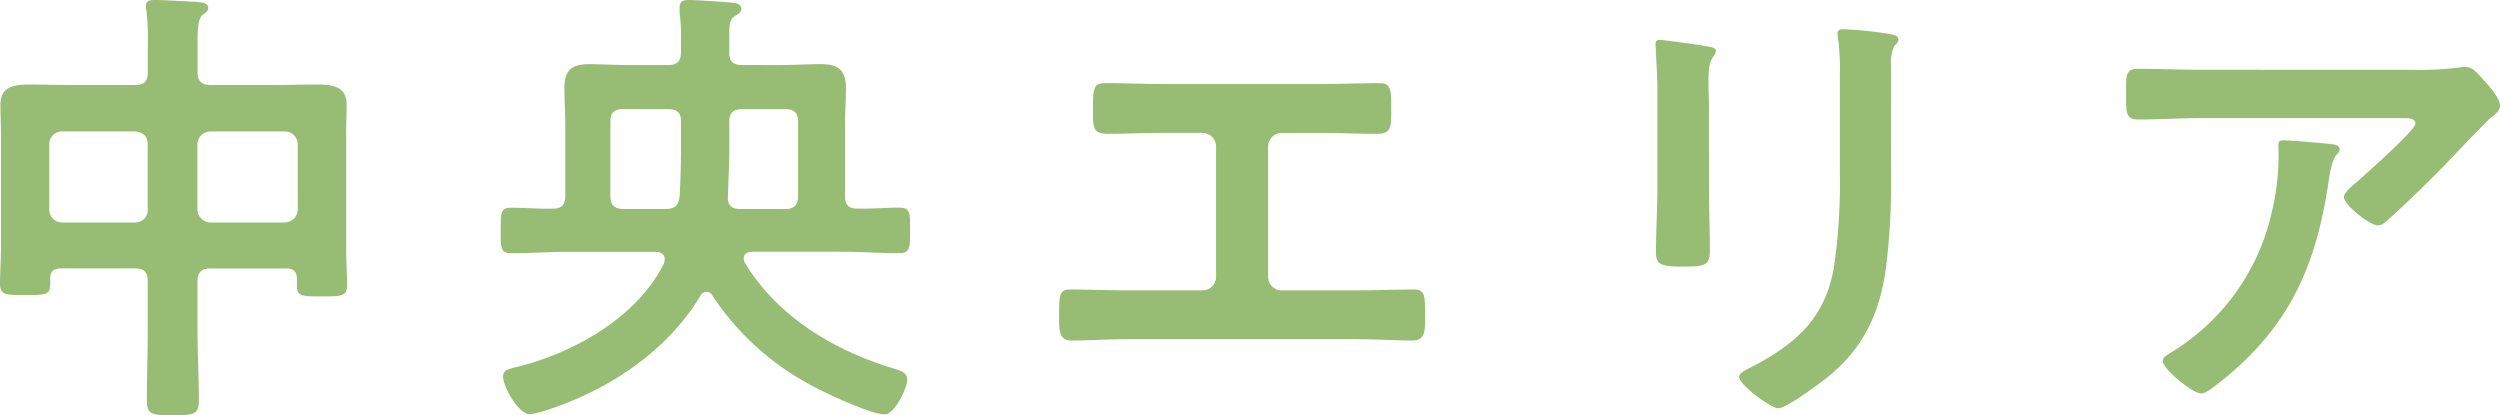 <svg xmlns="http://www.w3.org/2000/svg" width="279.864" height="46.488" viewBox="0 0 279.864 46.488">
  <path id="Path_255200" data-name="Path 255200" d="M23.088-19.656a1.378,1.378,0,0,1-1.4,1.456H13.52a1.453,1.453,0,0,1-1.456-1.456v-7.28a1.422,1.422,0,0,1,1.456-1.456h8.164c.884.1,1.4.52,1.4,1.456Zm16.8,0A1.488,1.488,0,0,1,38.428-18.2h-8.32a1.488,1.488,0,0,1-1.456-1.456v-7.28a1.453,1.453,0,0,1,1.456-1.456h8.32a1.453,1.453,0,0,1,1.456,1.456Zm-1.3,6.6c.832,0,1.2.364,1.2,1.2v.728c0,1.248.676,1.2,2.808,1.2s2.808,0,2.808-1.2c0-1.352-.1-2.7-.1-4.056v-12.9c0-1.092.052-2.184.052-3.328,0-2.028-1.612-2.236-3.276-2.236-1.56,0-3.12.052-4.68.052h-7.28c-.988,0-1.456-.416-1.456-1.456V-38.22c0-1.612.052-2.808.572-3.224.364-.26.624-.416.624-.78,0-.624-.884-.624-1.352-.676-1.092-.052-3.64-.208-4.628-.208-.52,0-.988.052-.988.676a1.6,1.6,0,0,0,.052.52,27.242,27.242,0,0,1,.156,3.692v3.172c0,1.04-.416,1.456-1.4,1.456H14.56c-1.56,0-3.172-.052-4.732-.052-1.664,0-3.224.208-3.224,2.236,0,1.144.052,2.236.052,3.328v12.792c0,1.352-.1,2.7-.1,4,0,1.248.728,1.2,2.808,1.2,2.184,0,2.808.052,2.808-1.2v-.572c0-.78.26-1.2,1.2-1.2h8.32c.988,0,1.4.416,1.4,1.456V-6.24c0,2.652-.1,5.3-.1,7.9,0,1.664.572,1.716,2.912,1.716,2.288,0,2.912-.052,2.912-1.664,0-2.652-.156-5.3-.156-7.956V-11.6c0-1.04.468-1.456,1.456-1.456Zm49.452-8.06c.052-1.82.156-3.692.156-5.512v-2.86c0-.988.416-1.4,1.456-1.4h4.784c1.04,0,1.456.416,1.456,1.4v8.32c0,.988-.416,1.456-1.456,1.456H89.388C88.4-19.708,87.984-20.176,88.036-21.112Zm-6.708-9.776c1.04,0,1.456.416,1.456,1.4v2.808c0,1.872-.052,3.692-.156,5.564-.156,1.04-.52,1.4-1.56,1.4H76.336c-1.04,0-1.456-.468-1.456-1.456v-8.32c0-.988.416-1.4,1.456-1.4ZM80.86-13.572c-3.016,5.98-9.932,9.88-16.224,11.492-.156.052-.312.052-.416.1-.78.208-1.352.312-1.352,1.04,0,1.092,1.716,4.212,3.016,4.212A11.285,11.285,0,0,0,68.068,2.7C74.776.468,81.224-3.8,84.916-9.932a.865.865,0,0,1,.728-.52.8.8,0,0,1,.676.468A30.347,30.347,0,0,0,97.136-.1c1.56.884,6.864,3.38,8.476,3.38,1.092,0,2.5-2.964,2.5-3.9,0-.78-.78-.988-1.4-1.2-6.656-1.976-13.1-5.772-16.8-11.908a1.242,1.242,0,0,1-.1-.468c0-.52.416-.676.884-.728h10.088c2.132,0,4.264.156,6.448.156,1.248,0,1.2-.728,1.2-2.548,0-1.872.052-2.548-1.2-2.548-1.612,0-3.224.156-4.784.1-.988,0-1.3-.52-1.3-1.4V-29.12c0-1.352.1-2.7.1-4.108,0-2.028-.832-2.7-2.808-2.7-1.508,0-2.964.1-4.472.1H89.648c-.988,0-1.456-.364-1.456-1.352V-39.1c0-1.352.052-1.872.676-2.236.312-.208.676-.364.676-.78,0-.52-.52-.624-.884-.676-.936-.1-4.108-.312-4.992-.312-.676,0-1.04.156-1.04.884v.52a18.884,18.884,0,0,1,.156,2.912v1.508c0,1.04-.416,1.456-1.456,1.456H76.96c-1.508,0-3.016-.1-4.524-.1-1.872,0-2.7.676-2.7,2.652,0,1.4.1,2.756.1,4.16v7.956c0,.884-.364,1.4-1.3,1.4-1.612.052-3.172-.1-4.732-.1-1.248,0-1.2.572-1.2,2.548,0,1.872-.052,2.548,1.2,2.548,2.132,0,4.264-.156,6.448-.156h9.724c.52.052.988.208.988.832A1.847,1.847,0,0,1,80.86-13.572ZM137.02-33.7c-2.236,0-4.524-.1-6.76-.1-1.04,0-1.352.312-1.352,2.288v1.248c0,1.56.156,2.132,1.612,2.132,2.132,0,4.264-.1,6.448-.1h4.16a1.532,1.532,0,0,1,1.56,1.56v14.56a1.521,1.521,0,0,1-1.56,1.508h-8.112c-2.184,0-4.992-.1-6.552-.1-1.3,0-1.352.468-1.352,2.964,0,1.768,0,2.756,1.456,2.756,1.56,0,4.212-.156,6.448-.156h25.168c2.236,0,4.888.156,6.448.156,1.456,0,1.456-1.04,1.456-2.7,0-2.548-.052-3.016-1.352-3.016-1.56,0-4.42.1-6.552.1h-8.112a1.521,1.521,0,0,1-1.56-1.508v-14.56a1.532,1.532,0,0,1,1.56-1.56h4.16c2.184,0,4.316.1,6.448.1,1.456,0,1.612-.572,1.612-2.184v-1.248c0-1.924-.312-2.236-1.352-2.236-2.288,0-4.524.1-6.812.1Zm81.224-2.028a4.344,4.344,0,0,1,.364-2.236c.26-.26.468-.416.468-.728,0-.468-.624-.52-1.04-.624a45.438,45.438,0,0,0-5.148-.52c-.416,0-.624.1-.624.52a5.123,5.123,0,0,0,.1.884,27.617,27.617,0,0,1,.156,3.588v11.284A65.036,65.036,0,0,1,211.9-13.52c-.884,5.876-4.16,8.84-9.256,11.492-.416.208-1.4.624-1.4,1.092,0,.936,3.588,3.536,4.368,3.536.936,0,4.836-2.912,5.72-3.64,3.9-3.224,5.668-7.124,6.344-12.064a79.053,79.053,0,0,0,.572-11.076ZM197.86-30.888c0-1.2-.052-2.132-.052-2.912,0-1.612.1-2.392.572-3.016a1.154,1.154,0,0,0,.26-.572c0-.468-.728-.468-1.82-.676-.728-.1-3.952-.572-4.472-.572-.364,0-.468.156-.468.52,0,.312.052.624.052.936.052,1.352.156,2.7.156,4.108V-22.1c0,2.444-.156,4.836-.156,7.28,0,1.4.676,1.56,3.12,1.56s2.912-.208,2.912-1.82c0-2.34-.1-4.732-.1-7.072ZM262.132-27.4c-.52,0-.52.26-.52.676a27.888,27.888,0,0,1-.832,7.748A24.631,24.631,0,0,1,249.912-3.848c-.728.468-1.248.676-1.248,1.144,0,.936,3.38,3.64,4.264,3.64.572,0,1.3-.624,1.716-.936,7.748-5.98,10.972-12.584,12.48-22.1.156-.988.364-3.016,1.04-3.744a.792.792,0,0,0,.312-.52c0-.572-.728-.572-1.092-.624C266.6-27.092,262.808-27.4,262.132-27.4Zm-9.1-7.9c-2.392,0-4.784-.1-7.176-.1-1.2,0-1.3.624-1.3,1.976v1.04c0,2.08.052,2.652,1.4,2.652,2.34,0,4.68-.156,7.072-.156H275.34c.468,0,1.612-.1,1.612.624s-5.772,5.824-6.708,6.656c-.364.312-1.3,1.04-1.3,1.56,0,.884,2.912,3.172,3.8,3.172.52,0,.884-.416,1.248-.728,1.924-1.716,4.628-4.368,6.448-6.24.624-.676,4.524-4.732,4.836-4.992.416-.312,1.144-.832,1.144-1.4,0-.936-1.3-2.34-1.924-3.016s-1.144-1.352-1.924-1.352a2.747,2.747,0,0,0-.676.052,37.315,37.315,0,0,1-5.408.26Z" transform="translate(-6.552 43.108)" fill="#97bc74"/>
</svg>
